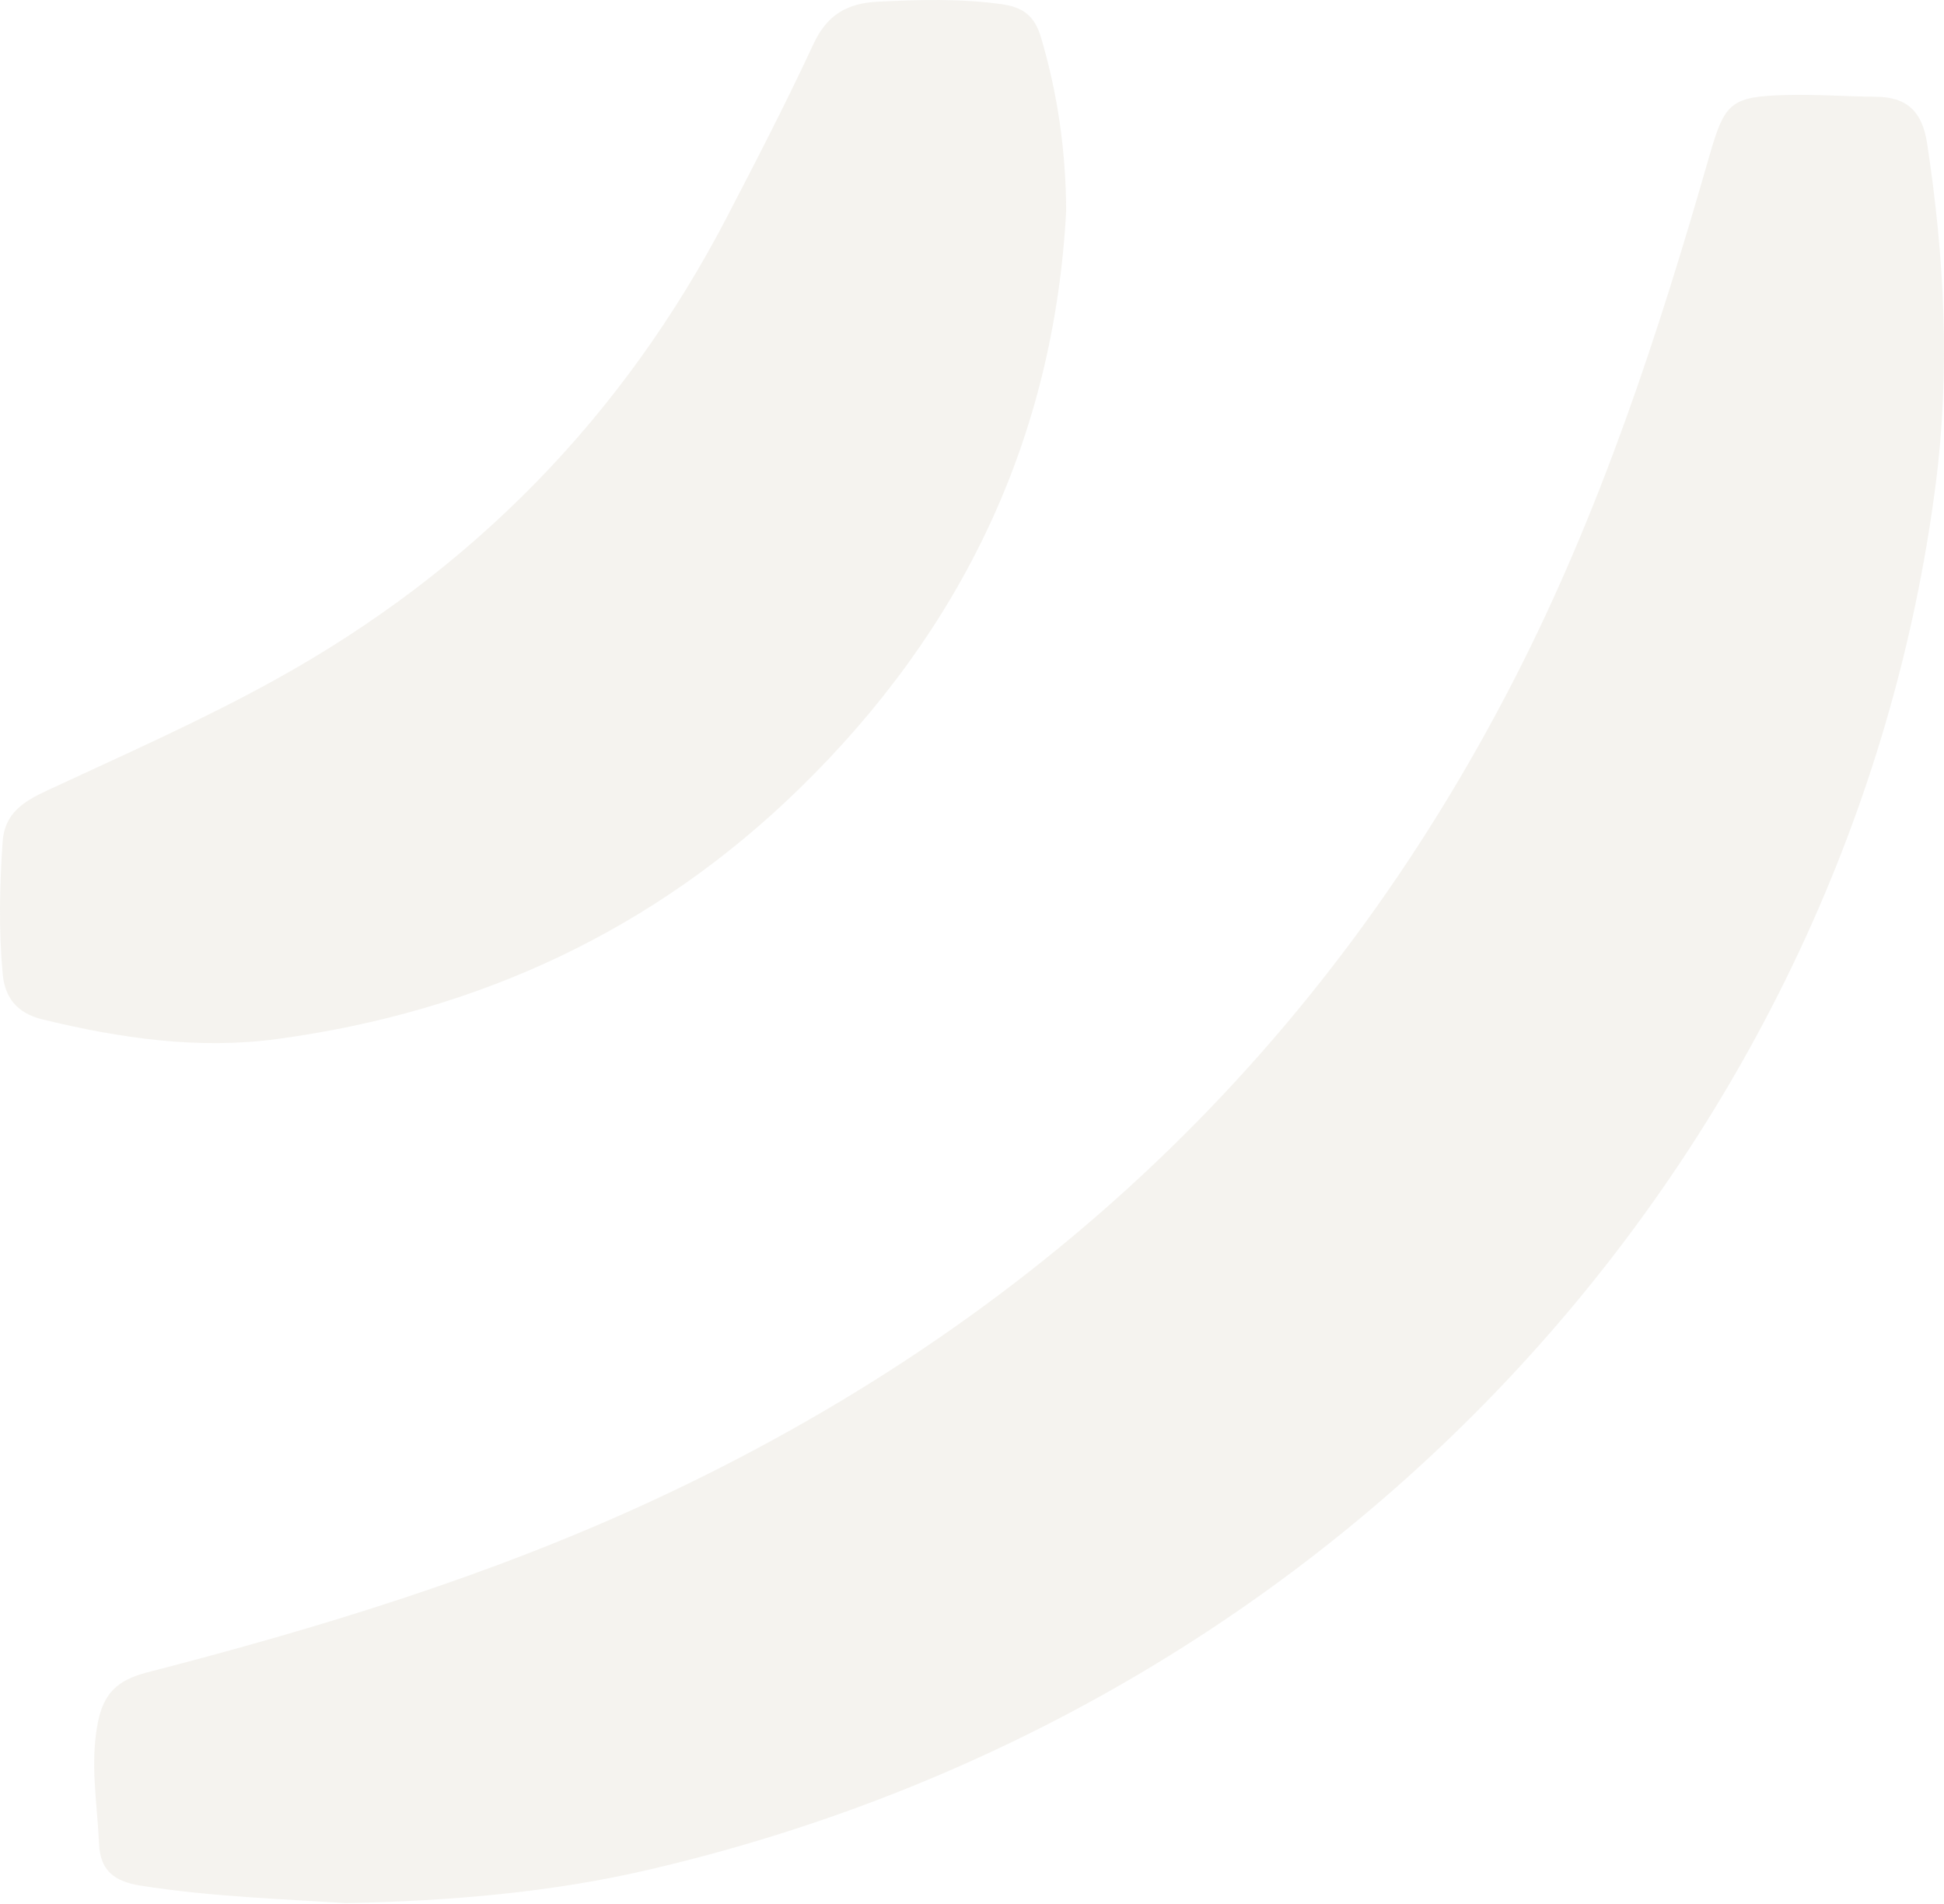 <svg width="578" height="566" fill="none" xmlns="http://www.w3.org/2000/svg"><g opacity=".25" fill="#D7D0C0"><path d="M102.828 565.726c-18.714-1.24-39.967-1.881-61.015-5.202-8.107-1.281-12.039-4.682-12.366-12.486-.532-11.965-2.744-23.811-.369-35.896 1.68-8.644 5.651-12.686 14.66-15.007 51.35-13.246 102.046-28.733 150.161-51.024 114.084-52.864 199.996-134.101 256.587-244.712 25.389-49.582 42.547-102.006 57.78-155.15 4.545-15.808 6.347-17.529 22.686-18.009 8.927-.24 17.894.44 26.821.52 9.5.04 13.8 4.723 15.192 13.767 5.16 33.695 6.921 67.591 2.58 101.326-24.774 192.608-170.963 362.486-382.219 411.829-28.87 6.763-58.353 9.364-90.498 10.044ZM317 62.736c-3.606 67.238-30.736 124.357-79.34 171.716-42.949 41.88-95.159 66.279-155.197 74.399-23.605 3.2-46.8-.24-69.75-5.8-7.745-1.88-11.27-6.52-11.926-13.64-1.188-13.079-.901-26.159 0-39.239.574-8.44 6.27-11.96 13.156-15.16 22.703-10.56 45.612-20.679 67.537-32.759 59.177-32.64 103.888-78.639 134.624-137.678 8.852-17 17.663-34.079 25.736-51.439 3.975-8.6 9.877-12.2 19.261-12.64 12.295-.6 24.507-.96 36.802.76 6.393.92 9.671 3.52 11.556 9.68 5.041 16.88 7.459 34.08 7.541 51.8Z"/></g></svg>